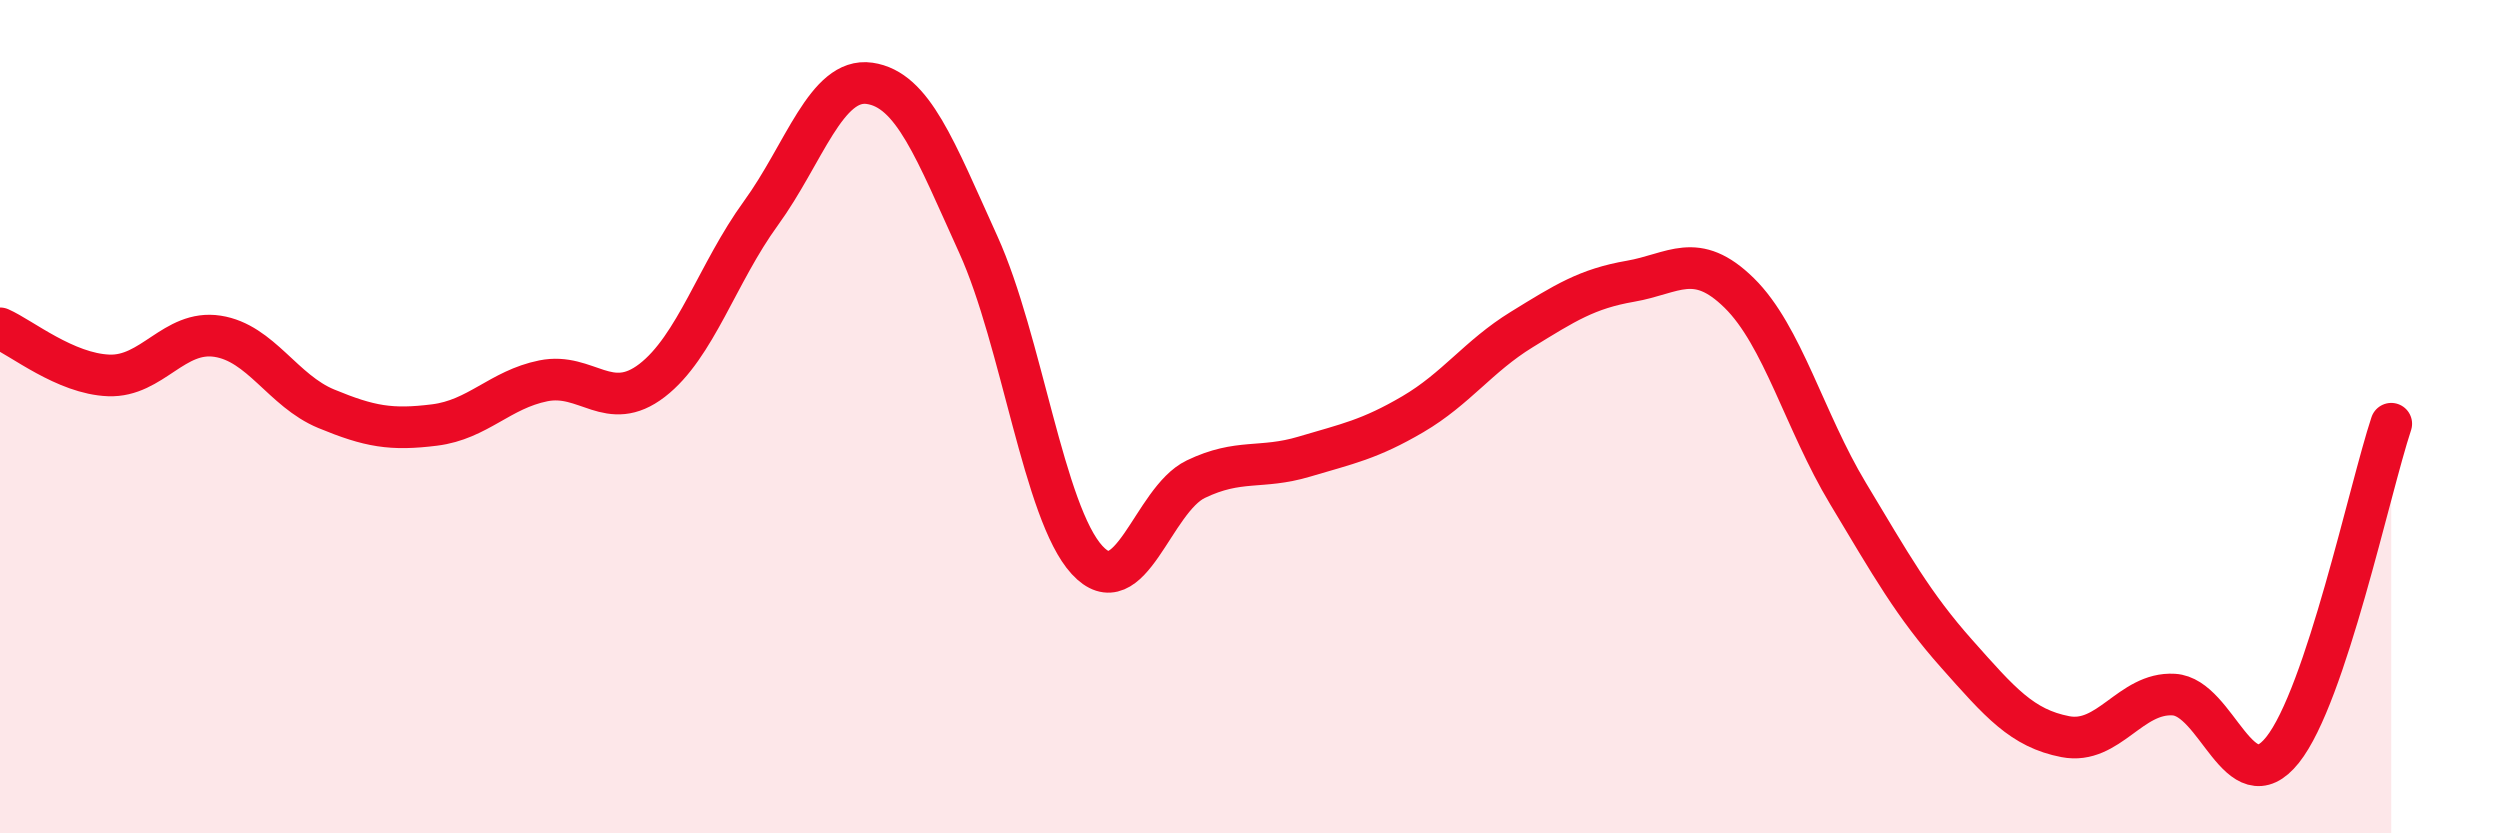 
    <svg width="60" height="20" viewBox="0 0 60 20" xmlns="http://www.w3.org/2000/svg">
      <path
        d="M 0,7.88 C 0.52,8.11 1.57,8.97 2.61,9.01 C 3.65,9.05 4.18,7.91 5.22,8.07 C 6.26,8.23 6.79,9.38 7.83,9.81 C 8.87,10.24 9.39,10.33 10.43,10.2 C 11.47,10.07 12,9.35 13.04,9.14 C 14.08,8.93 14.61,9.93 15.65,9.13 C 16.69,8.33 17.22,6.55 18.26,5.12 C 19.3,3.69 19.83,1.85 20.87,2 C 21.91,2.15 22.44,3.58 23.48,5.87 C 24.52,8.16 25.05,12.31 26.09,13.44 C 27.13,14.57 27.66,12 28.7,11.5 C 29.74,11 30.26,11.27 31.3,10.96 C 32.34,10.65 32.87,10.55 33.91,9.94 C 34.95,9.33 35.48,8.55 36.52,7.91 C 37.56,7.27 38.09,6.93 39.13,6.75 C 40.17,6.57 40.7,6.01 41.74,7.03 C 42.78,8.05 43.31,10.11 44.35,11.84 C 45.39,13.57 45.92,14.52 46.96,15.69 C 48,16.86 48.53,17.48 49.57,17.68 C 50.61,17.88 51.13,16.61 52.17,16.67 C 53.21,16.73 53.74,19.3 54.78,18 C 55.82,16.7 56.87,11.74 57.39,10.17L57.39 20L0 20Z"
        fill="#EB0A25"
        opacity="0.1"
        stroke-linecap="round"
        stroke-linejoin="round"
      />
      <path
        d="M 0,7.88 C 0.52,8.11 1.57,8.97 2.61,9.01 C 3.65,9.05 4.18,7.91 5.22,8.07 C 6.26,8.23 6.79,9.38 7.83,9.81 C 8.87,10.24 9.39,10.33 10.43,10.2 C 11.47,10.07 12,9.35 13.04,9.14 C 14.08,8.93 14.61,9.93 15.65,9.13 C 16.69,8.33 17.22,6.55 18.26,5.12 C 19.3,3.69 19.83,1.85 20.87,2 C 21.91,2.15 22.44,3.58 23.48,5.87 C 24.52,8.16 25.05,12.31 26.09,13.44 C 27.13,14.57 27.66,12 28.7,11.5 C 29.74,11 30.26,11.27 31.3,10.96 C 32.34,10.65 32.87,10.55 33.91,9.94 C 34.95,9.33 35.48,8.55 36.52,7.91 C 37.56,7.27 38.09,6.93 39.13,6.75 C 40.17,6.57 40.7,6.01 41.74,7.03 C 42.78,8.05 43.31,10.11 44.35,11.84 C 45.39,13.57 45.92,14.52 46.96,15.69 C 48,16.86 48.53,17.48 49.57,17.68 C 50.61,17.88 51.13,16.61 52.17,16.67 C 53.21,16.73 53.74,19.3 54.78,18 C 55.82,16.7 56.87,11.74 57.39,10.17"
        stroke="#EB0A25"
        stroke-width="1"
        fill="none"
        stroke-linecap="round"
        stroke-linejoin="round"
      />
    </svg>
  